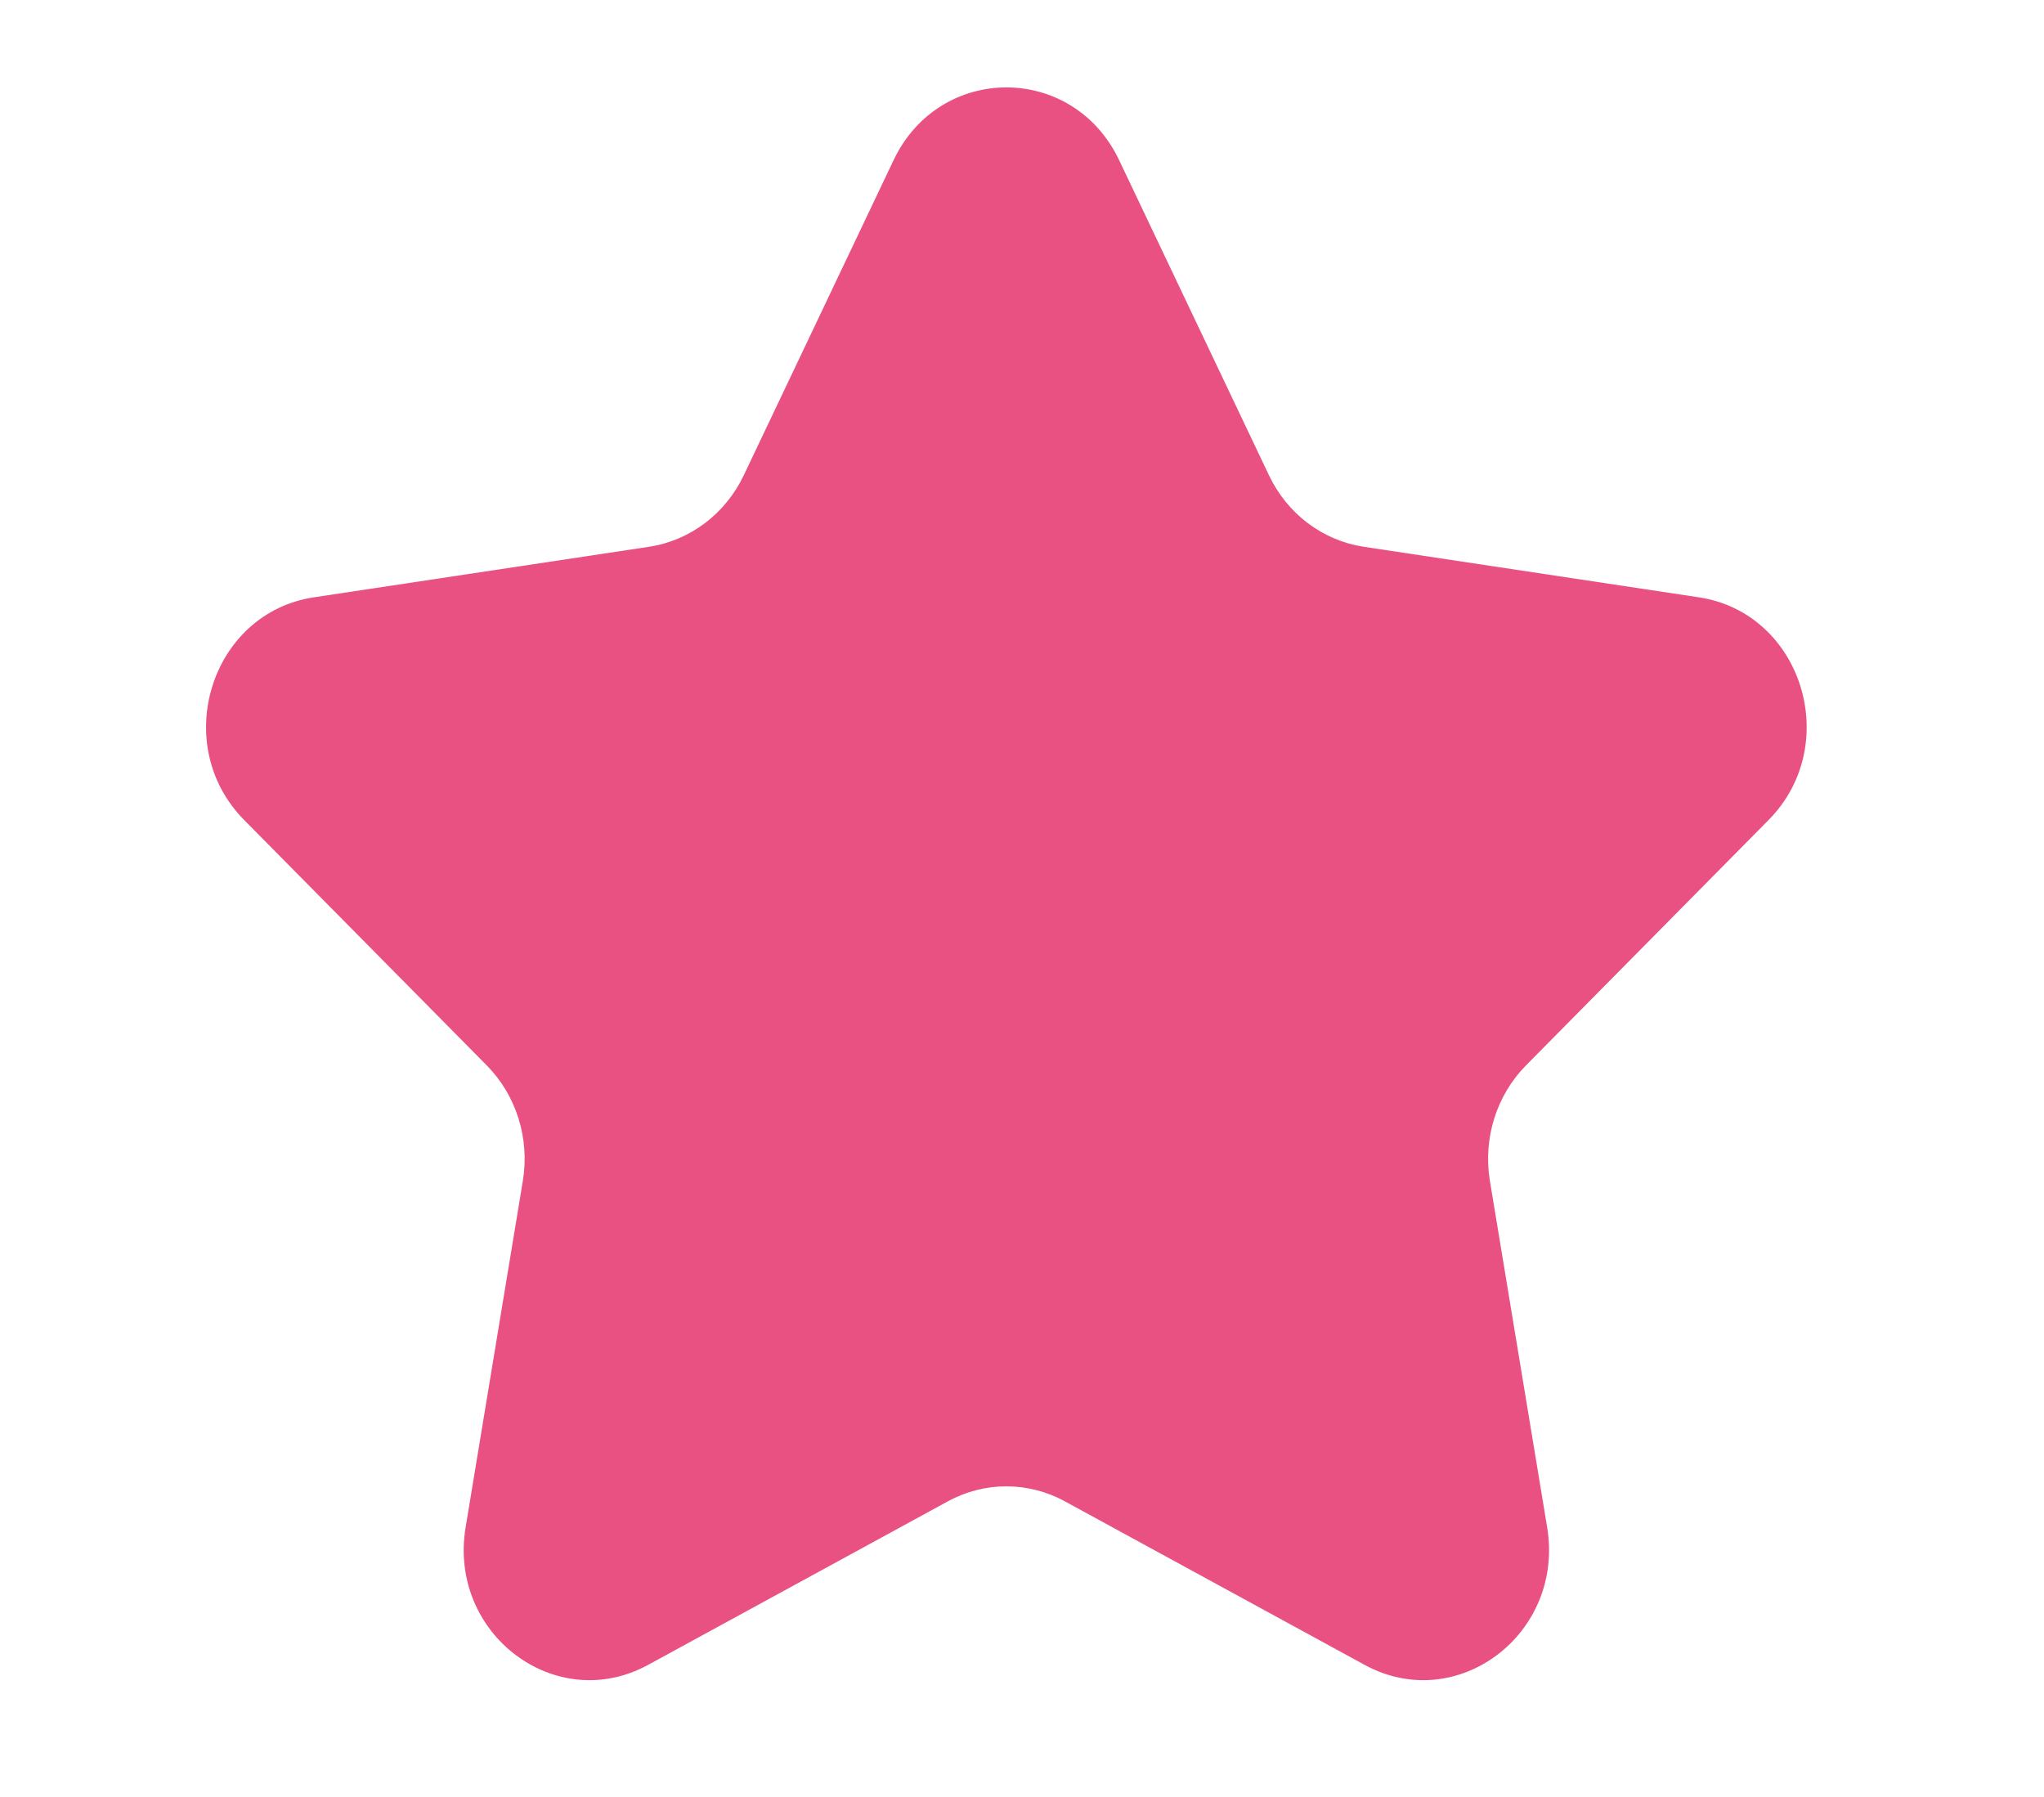 <?xml version="1.0" encoding="UTF-8" standalone="no"?> <svg xmlns:inkscape="http://www.inkscape.org/namespaces/inkscape" xmlns:sodipodi="http://sodipodi.sourceforge.net/DTD/sodipodi-0.dtd" xmlns="http://www.w3.org/2000/svg" xmlns:svg="http://www.w3.org/2000/svg" xmlns:rdf="http://www.w3.org/1999/02/22-rdf-syntax-ns#" xmlns:cc="http://creativecommons.org/ns#" xmlns:dc="http://purl.org/dc/elements/1.1/" id="Слой_1" data-name="Слой 1" viewBox="0 0 91 80" xml:space="preserve" sodipodi:docname="11.svg" inkscape:version="1.2.1 (9c6d41e410, 2022-07-14)"> <defs id="defs41"> <style id="style39"> .cls-1 { fill: #f9ba1e; } .cls-2 { fill: #e95182; } .cls-3 { fill: #e11f26; } </style> <clipPath clipPathUnits="userSpaceOnUse" id="clipPath117"> <path d="M 23.373,73.995 H 66.276 V 32.861 H 23.373 Z" id="path115"></path> </clipPath> <clipPath clipPathUnits="userSpaceOnUse" id="clipPath117-8"> <path d="M 23.373,73.995 H 66.276 V 32.861 H 23.373 Z" id="path115-6"></path> </clipPath> <clipPath clipPathUnits="userSpaceOnUse" id="clipPath137"> <path d="M 0,80 H 80 V 0 H 0 Z" id="path135"></path> </clipPath> <clipPath clipPathUnits="userSpaceOnUse" id="clipPath149"> <path d="M 43.806,40.293 H 75.957 V 7.02 H 43.806 Z" id="path147"></path> </clipPath> </defs> <title id="title43">Иконка</title> <g id="layer1" transform="translate(-120.175,-454.521)"> <g id="g111-9" transform="matrix(1.661,0,0,-1.724,90.525,585.979)" style="fill:#e95182;fill-opacity:1"> <g id="g113-5" style="fill:#e95182;fill-opacity:1"></g> <g id="g125-2" style="fill:#e95182;fill-opacity:1"> <g clip-path="url(#clipPath117-8)" id="g123-0" style="fill:#e95182;fill-opacity:1"> <g transform="translate(30.895,48.74)" id="g121-8" style="fill:#e95182;fill-opacity:1"> <path d="m 0,0 c 0.795,-0.775 1.157,-1.891 0.97,-2.984 l -1.534,-8.947 c -0.473,-2.754 2.418,-4.854 4.891,-3.553 l 8.034,4.223 c 0.982,0.517 2.156,0.517 3.138,0 l 8.034,-4.223 c 2.473,-1.301 5.364,0.799 4.892,3.553 l -1.535,8.947 c -0.187,1.093 0.175,2.209 0.97,2.984 l 6.5,6.335 c 2,1.951 0.896,5.349 -1.869,5.751 l -8.982,1.305 c -1.098,0.16 -2.048,0.849 -2.539,1.844 l -4.017,8.14 c -1.236,2.506 -4.809,2.506 -6.046,0 L 6.89,15.235 C 6.398,14.24 5.449,13.551 4.352,13.391 L -4.631,12.086 C -7.396,11.684 -8.5,8.286 -6.5,6.335 Z" style="fill:#e95182;fill-opacity:1;fill-rule:nonzero;stroke:none" id="path119-8"></path> </g> </g> </g> </g> </g>  </svg> 